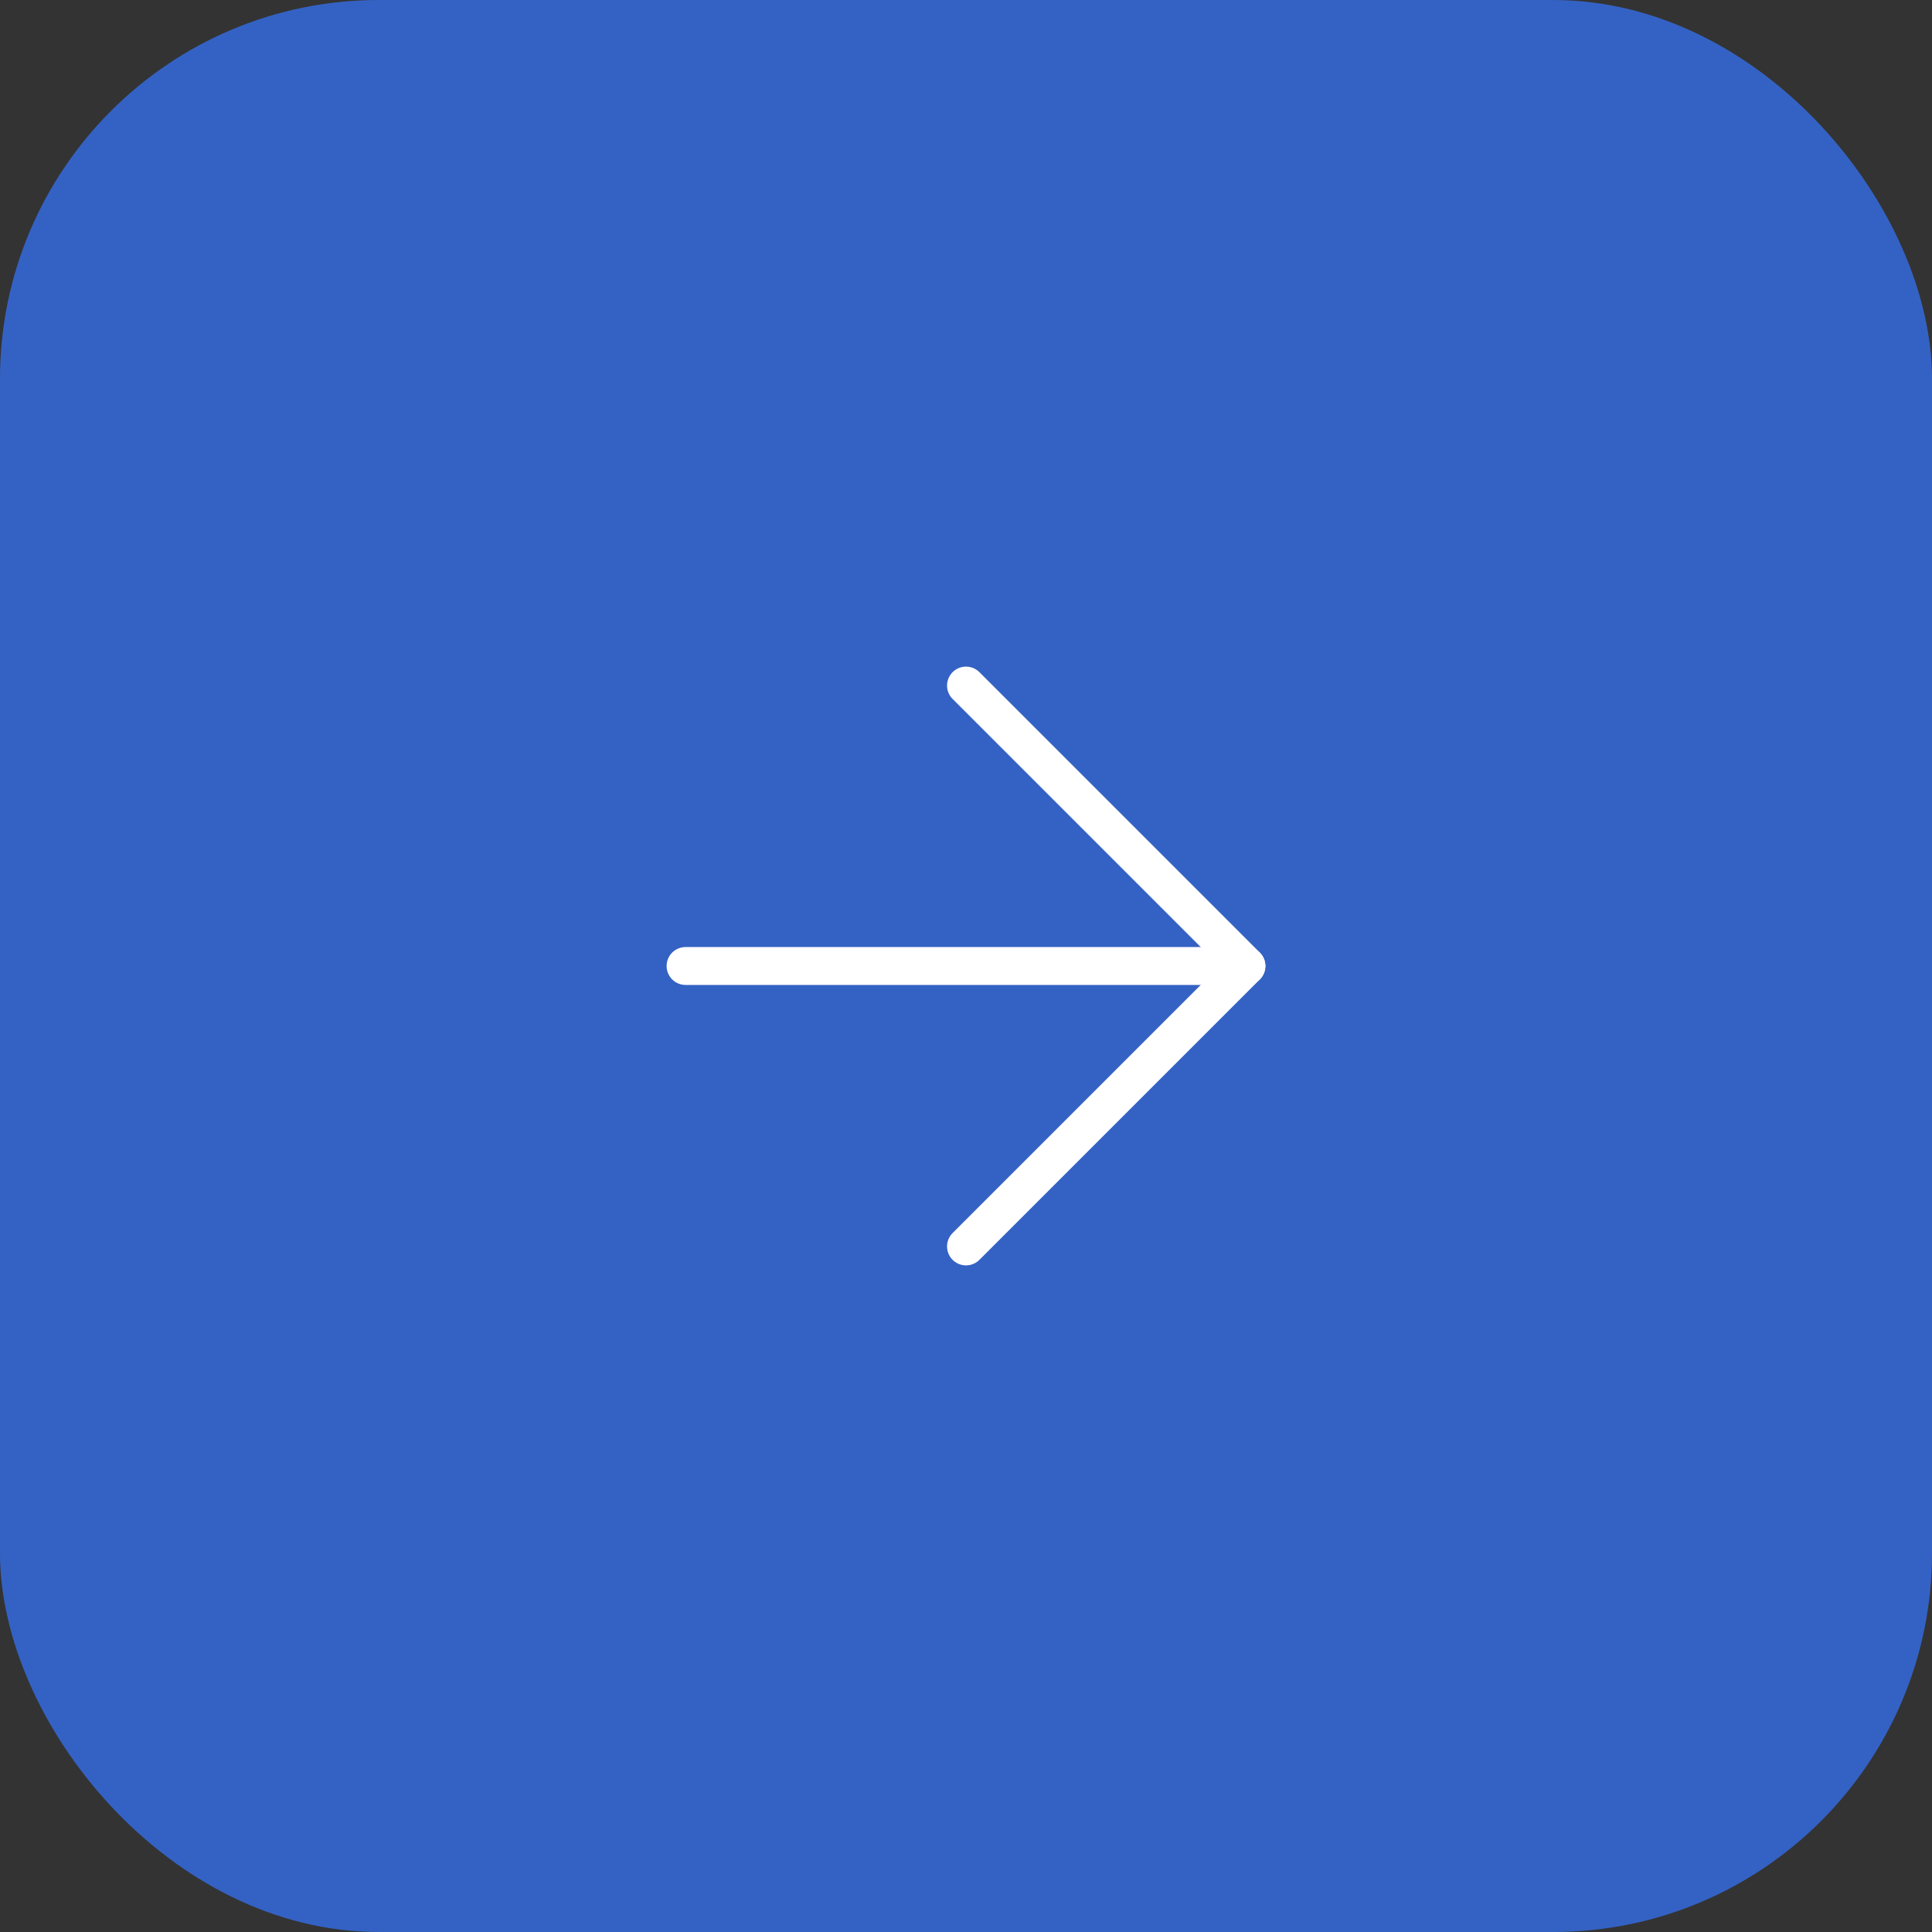 <?xml version="1.0" encoding="UTF-8"?> <svg xmlns="http://www.w3.org/2000/svg" width="51" height="51" viewBox="0 0 51 51" fill="none"><rect x="0" y="0" width="51" height="51" fill="#333333" stroke="none"/><rect width="51" height="51" rx="10" fill="#3462C4"></rect><path d="M18.097 25.5H32.903" stroke="white" stroke-linecap="round" stroke-linejoin="round"></path><path d="M25.5 18.097L32.903 25.5L25.5 32.903" stroke="white" stroke-linecap="round" stroke-linejoin="round"></path></svg> 